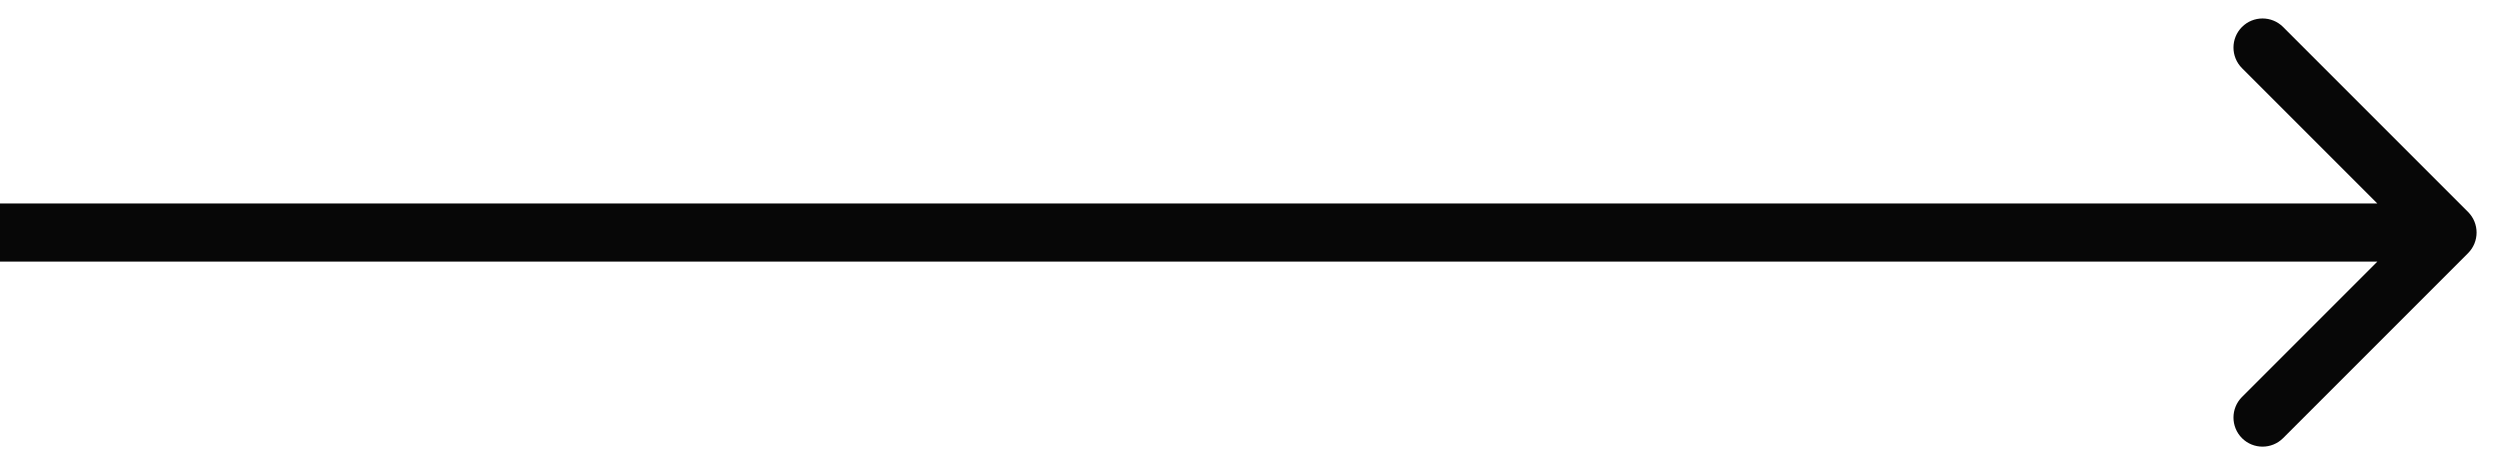 <?xml version="1.0" encoding="UTF-8"?> <svg xmlns="http://www.w3.org/2000/svg" width="43" height="8" viewBox="0 0 43 8" fill="none"> <path d="M42.451 4.354C42.646 4.158 42.646 3.842 42.451 3.646L39.269 0.464C39.074 0.269 38.757 0.269 38.562 0.464C38.367 0.66 38.367 0.976 38.562 1.172L41.39 4L38.562 6.828C38.367 7.024 38.367 7.34 38.562 7.536C38.757 7.731 39.074 7.731 39.269 7.536L42.451 4.354ZM0 4.5H42.097V3.5H0V4.5Z" fill="#070707"></path> </svg> 